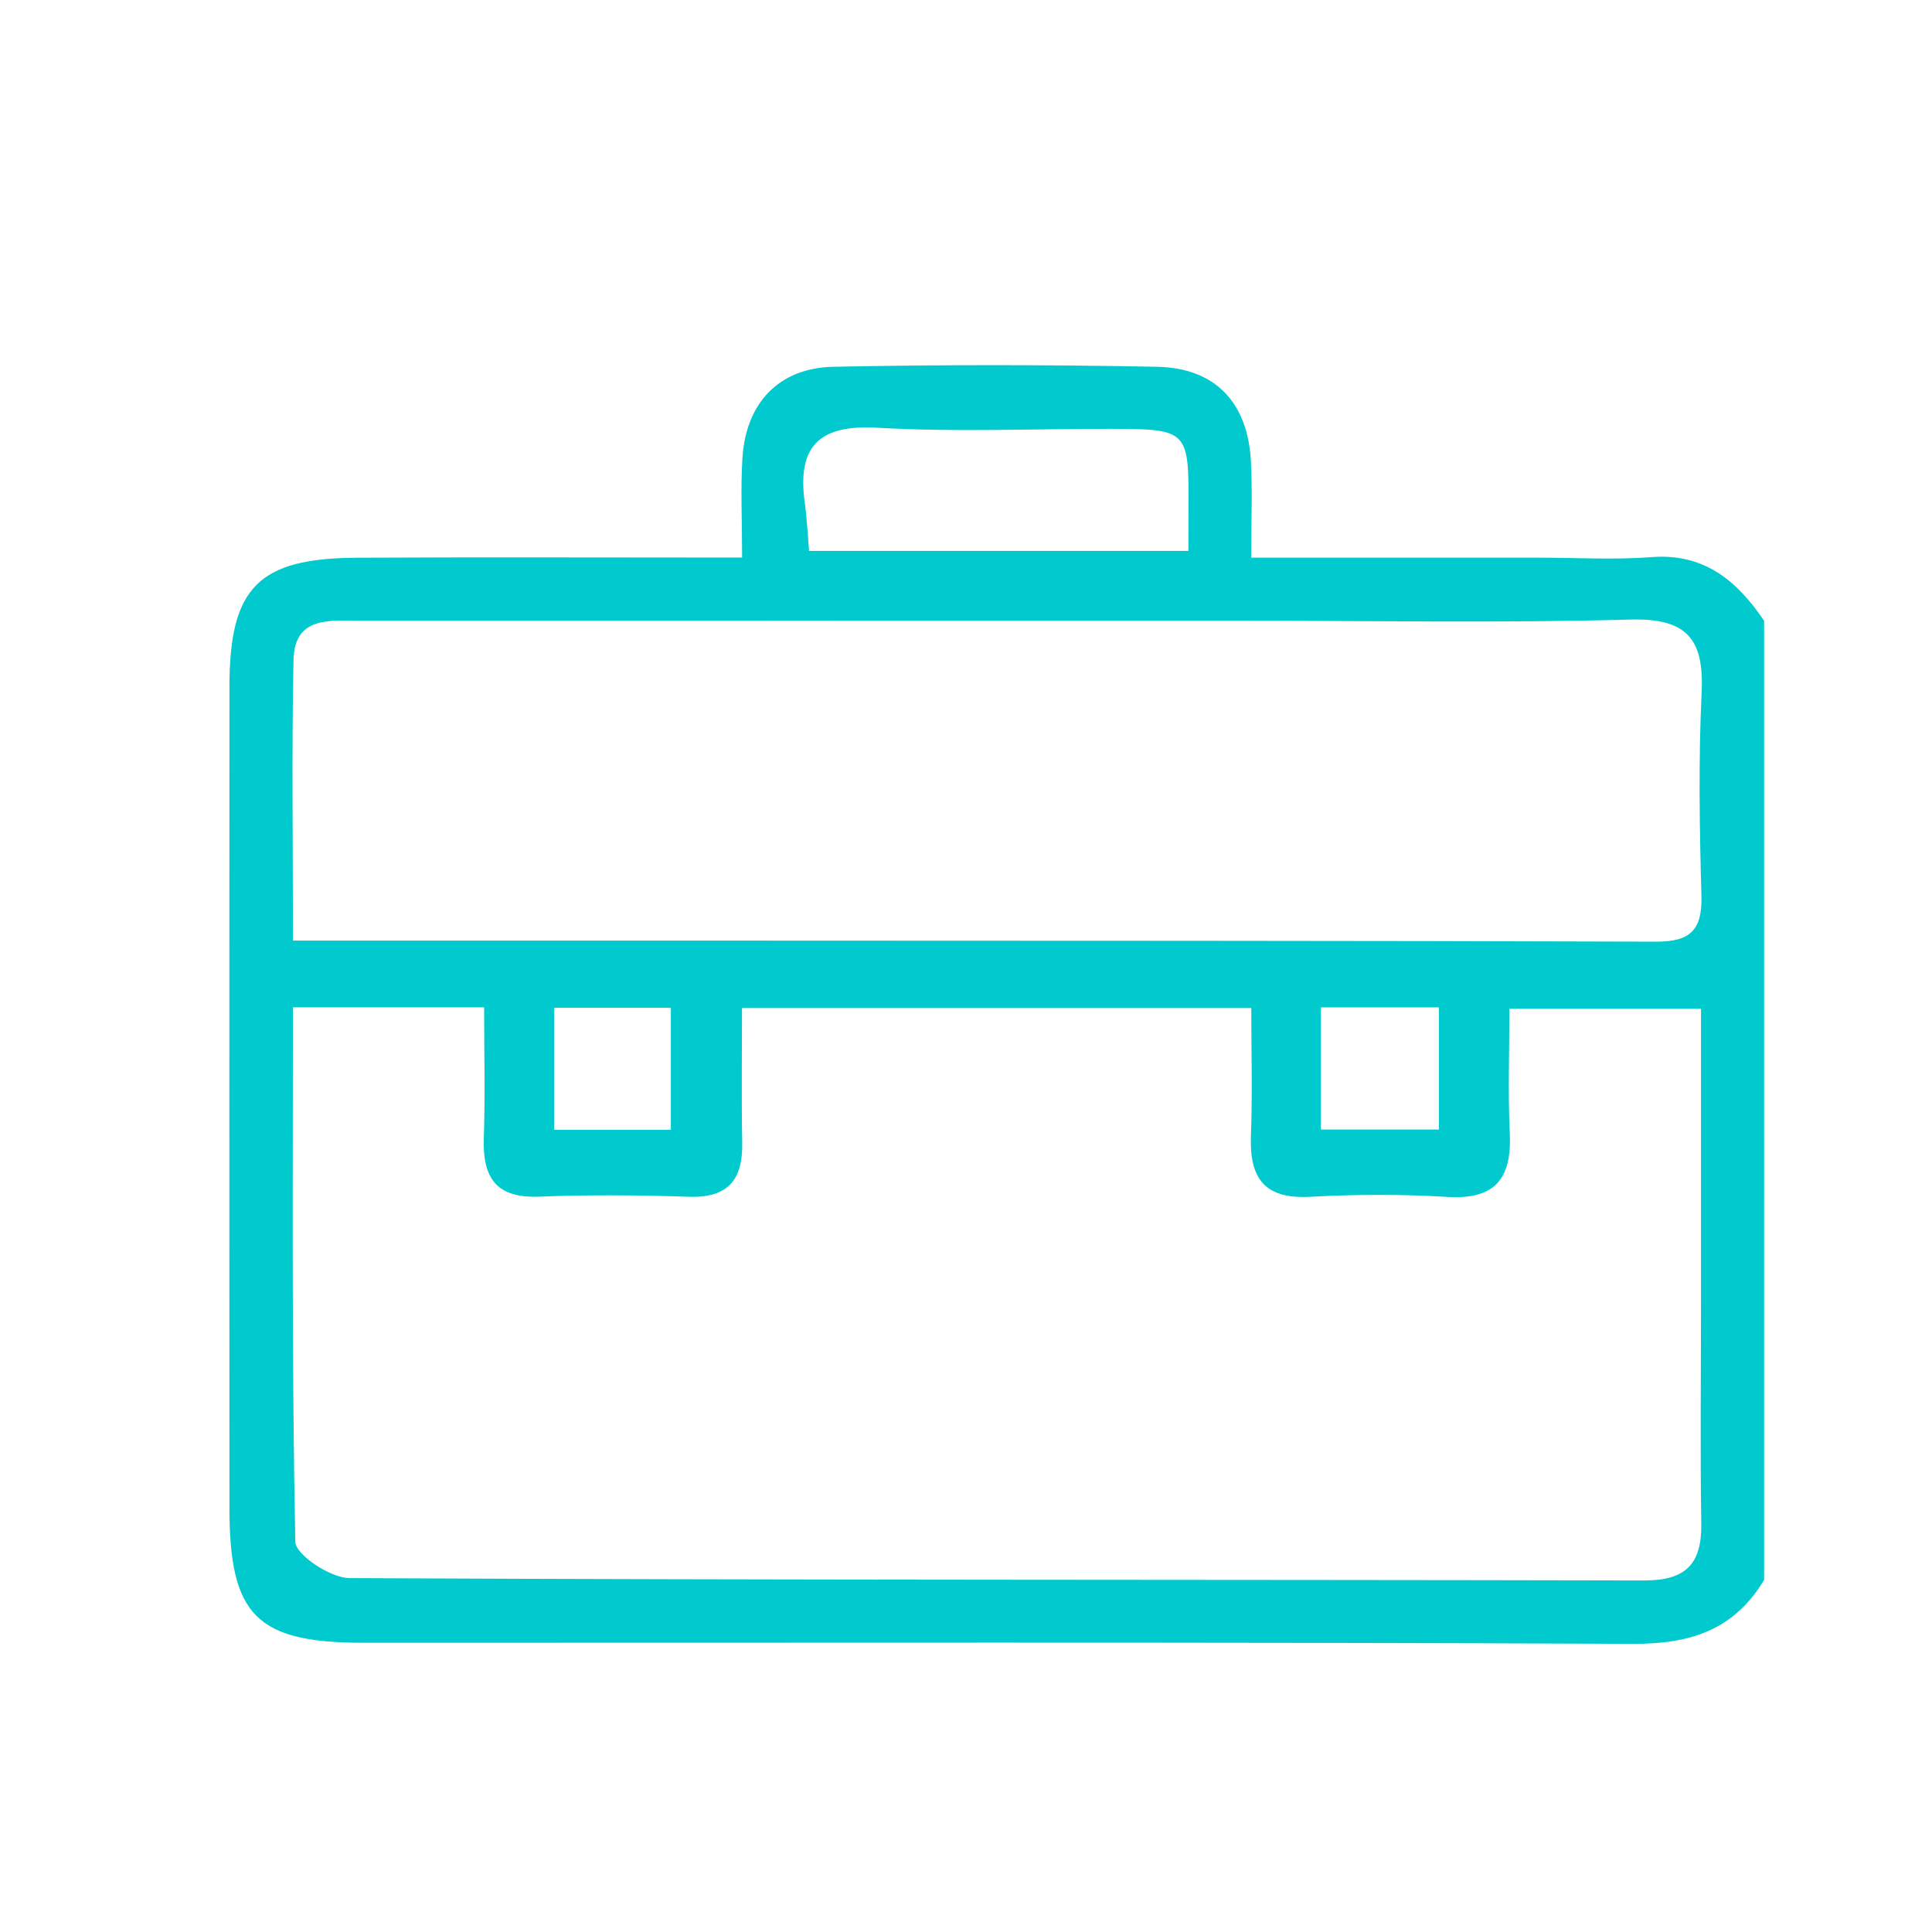 <?xml version="1.0" encoding="utf-8"?>
<!-- Generator: Adobe Illustrator 16.0.0, SVG Export Plug-In . SVG Version: 6.00 Build 0)  -->
<!DOCTYPE svg PUBLIC "-//W3C//DTD SVG 1.1//EN" "http://www.w3.org/Graphics/SVG/1.1/DTD/svg11.dtd">
<svg version="1.1" id="Layer_1" xmlns="http://www.w3.org/2000/svg" xmlns:xlink="http://www.w3.org/1999/xlink" x="0px" y="0px"
	 width="50px" height="50px" viewBox="0 0 50 50" enable-background="new 0 0 50 50" xml:space="preserve">
<path fill-rule="evenodd" clip-rule="evenodd" fill="#00CACD" d="M45.655,40.888c-0.77,1.285-1.896,1.661-3.382,1.654
	c-10.958-0.049-21.917-0.024-32.874-0.027c-2.765-0.002-3.461-0.709-3.461-3.49c-0.002-7.081-0.004-14.162,0-21.244
	c0.001-2.573,0.738-3.333,3.3-3.347c3.245-0.017,6.489-0.004,9.968-0.004c0-0.962-0.041-1.771,0.008-2.574
	c0.088-1.421,0.939-2.335,2.354-2.364c2.79-0.057,5.583-0.054,8.372,0c1.515,0.029,2.353,0.928,2.434,2.447
	c0.04,0.76,0.007,1.522,0.007,2.493c2.589,0,5.002,0,7.413,0c0.982,0,1.969,0.061,2.945-0.014c1.371-0.105,2.217,0.616,2.916,1.647
	C45.655,24.339,45.655,32.613,45.655,40.888z M7.581,26.069c0,4.662-0.031,9.249,0.062,13.834c0.008,0.336,0.911,0.936,1.4,0.938
	c11.169,0.056,22.339,0.036,33.508,0.061c1.076,0.002,1.493-0.424,1.478-1.468c-0.03-1.913-0.007-3.826-0.007-5.739
	c0-2.52,0-5.039,0-7.587c-1.754,0-3.32,0-4.959,0c0,1.147-0.039,2.181,0.01,3.211c0.055,1.165-0.361,1.733-1.609,1.657
	c-1.185-0.072-2.38-0.068-3.566-0.003c-1.182,0.063-1.564-0.489-1.524-1.579c0.041-1.107,0.009-2.219,0.009-3.306
	c-4.522,0-8.791,0-13.18,0c0,1.224-0.016,2.353,0.006,3.481c0.018,0.957-0.361,1.438-1.379,1.403
	c-1.291-0.044-2.586-0.054-3.876-0.003c-1.109,0.045-1.466-0.484-1.433-1.504c0.037-1.117,0.008-2.236,0.008-3.396
	C10.8,26.069,9.271,26.069,7.581,26.069z M7.582,24.343c3.997,0,7.71-0.001,11.422,0c7.953,0.004,15.907,0,23.859,0.027
	c0.869,0.003,1.192-0.293,1.17-1.168c-0.048-1.756-0.079-3.517,0.005-5.27c0.068-1.389-0.376-1.939-1.846-1.898
	c-3.357,0.093-6.719,0.03-10.078,0.03c-7.597,0-15.194-0.002-22.793,0c-0.773,0-1.7-0.127-1.725,1.014
	C7.548,19.439,7.582,21.802,7.582,24.343z M30.756,14.258c0-0.476-0.001-0.777,0.001-1.078c0.016-2.056-0.005-2.079-2.03-2.081
	c-2.007-0.002-4.018,0.087-6.017-0.029c-1.532-0.09-2.086,0.496-1.881,1.955c0.055,0.392,0.072,0.788,0.109,1.233
	C24.208,14.258,27.382,14.258,30.756,14.258z M17.362,29.24c0-1.107,0-2.135,0-3.159c-1.086,0-2.041,0-3.021,0
	c0,1.086,0,2.082,0,3.159C15.394,29.24,16.341,29.24,17.362,29.24z M37.239,29.232c0-1.147,0-2.146,0-3.161c-1.07,0-2.025,0-3.055,0
	c0,1.074,0,2.07,0,3.161C35.22,29.232,36.169,29.232,37.239,29.232z"/>
</svg>
